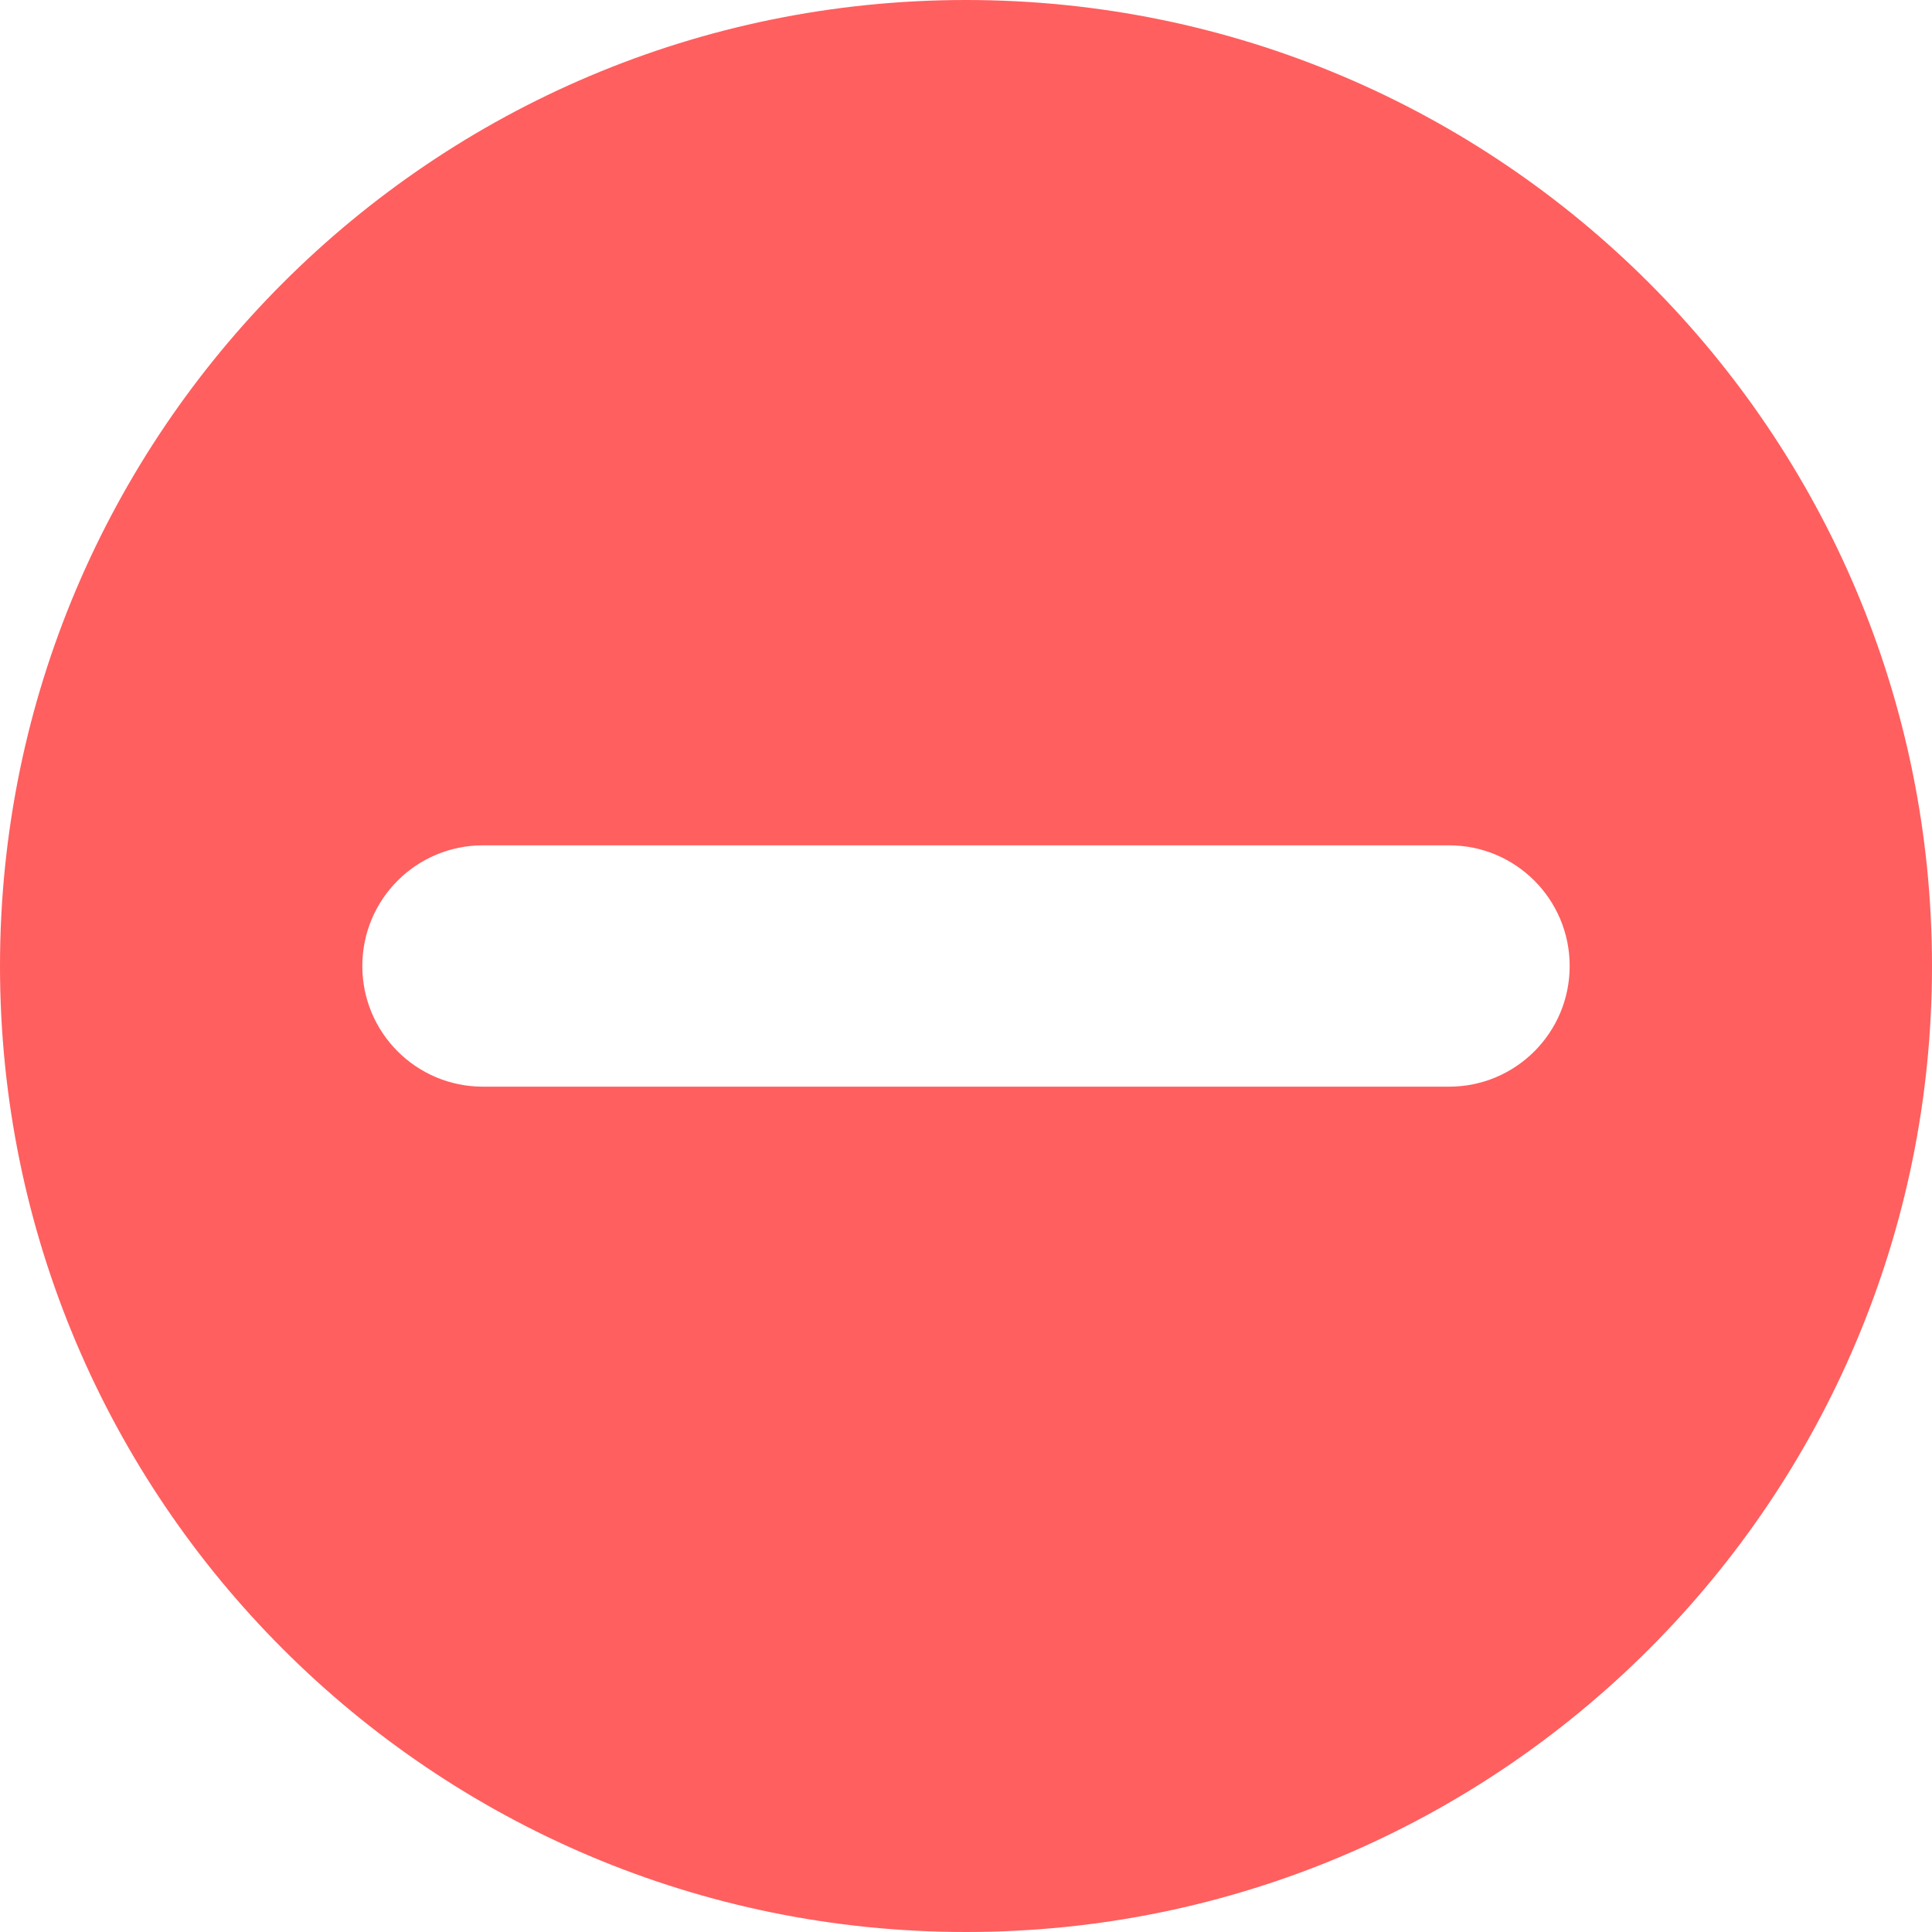 <svg width="13" height="13" viewBox="0 0 13 13" fill="none" xmlns="http://www.w3.org/2000/svg">
<path fill-rule="evenodd" clip-rule="evenodd" d="M6.5 13C10.09 13 13 10.09 13 6.5C13 2.91 10.09 0 6.5 0C2.91 0 0 2.91 0 6.5C0 10.09 2.91 13 6.5 13ZM3.25 5.688C2.801 5.688 2.438 6.051 2.438 6.5C2.438 6.949 2.801 7.312 3.25 7.312H9.75C10.199 7.312 10.562 6.949 10.562 6.5C10.562 6.051 10.199 5.688 9.75 5.688H3.25Z" fill="#FF5F5F"/>
</svg>

